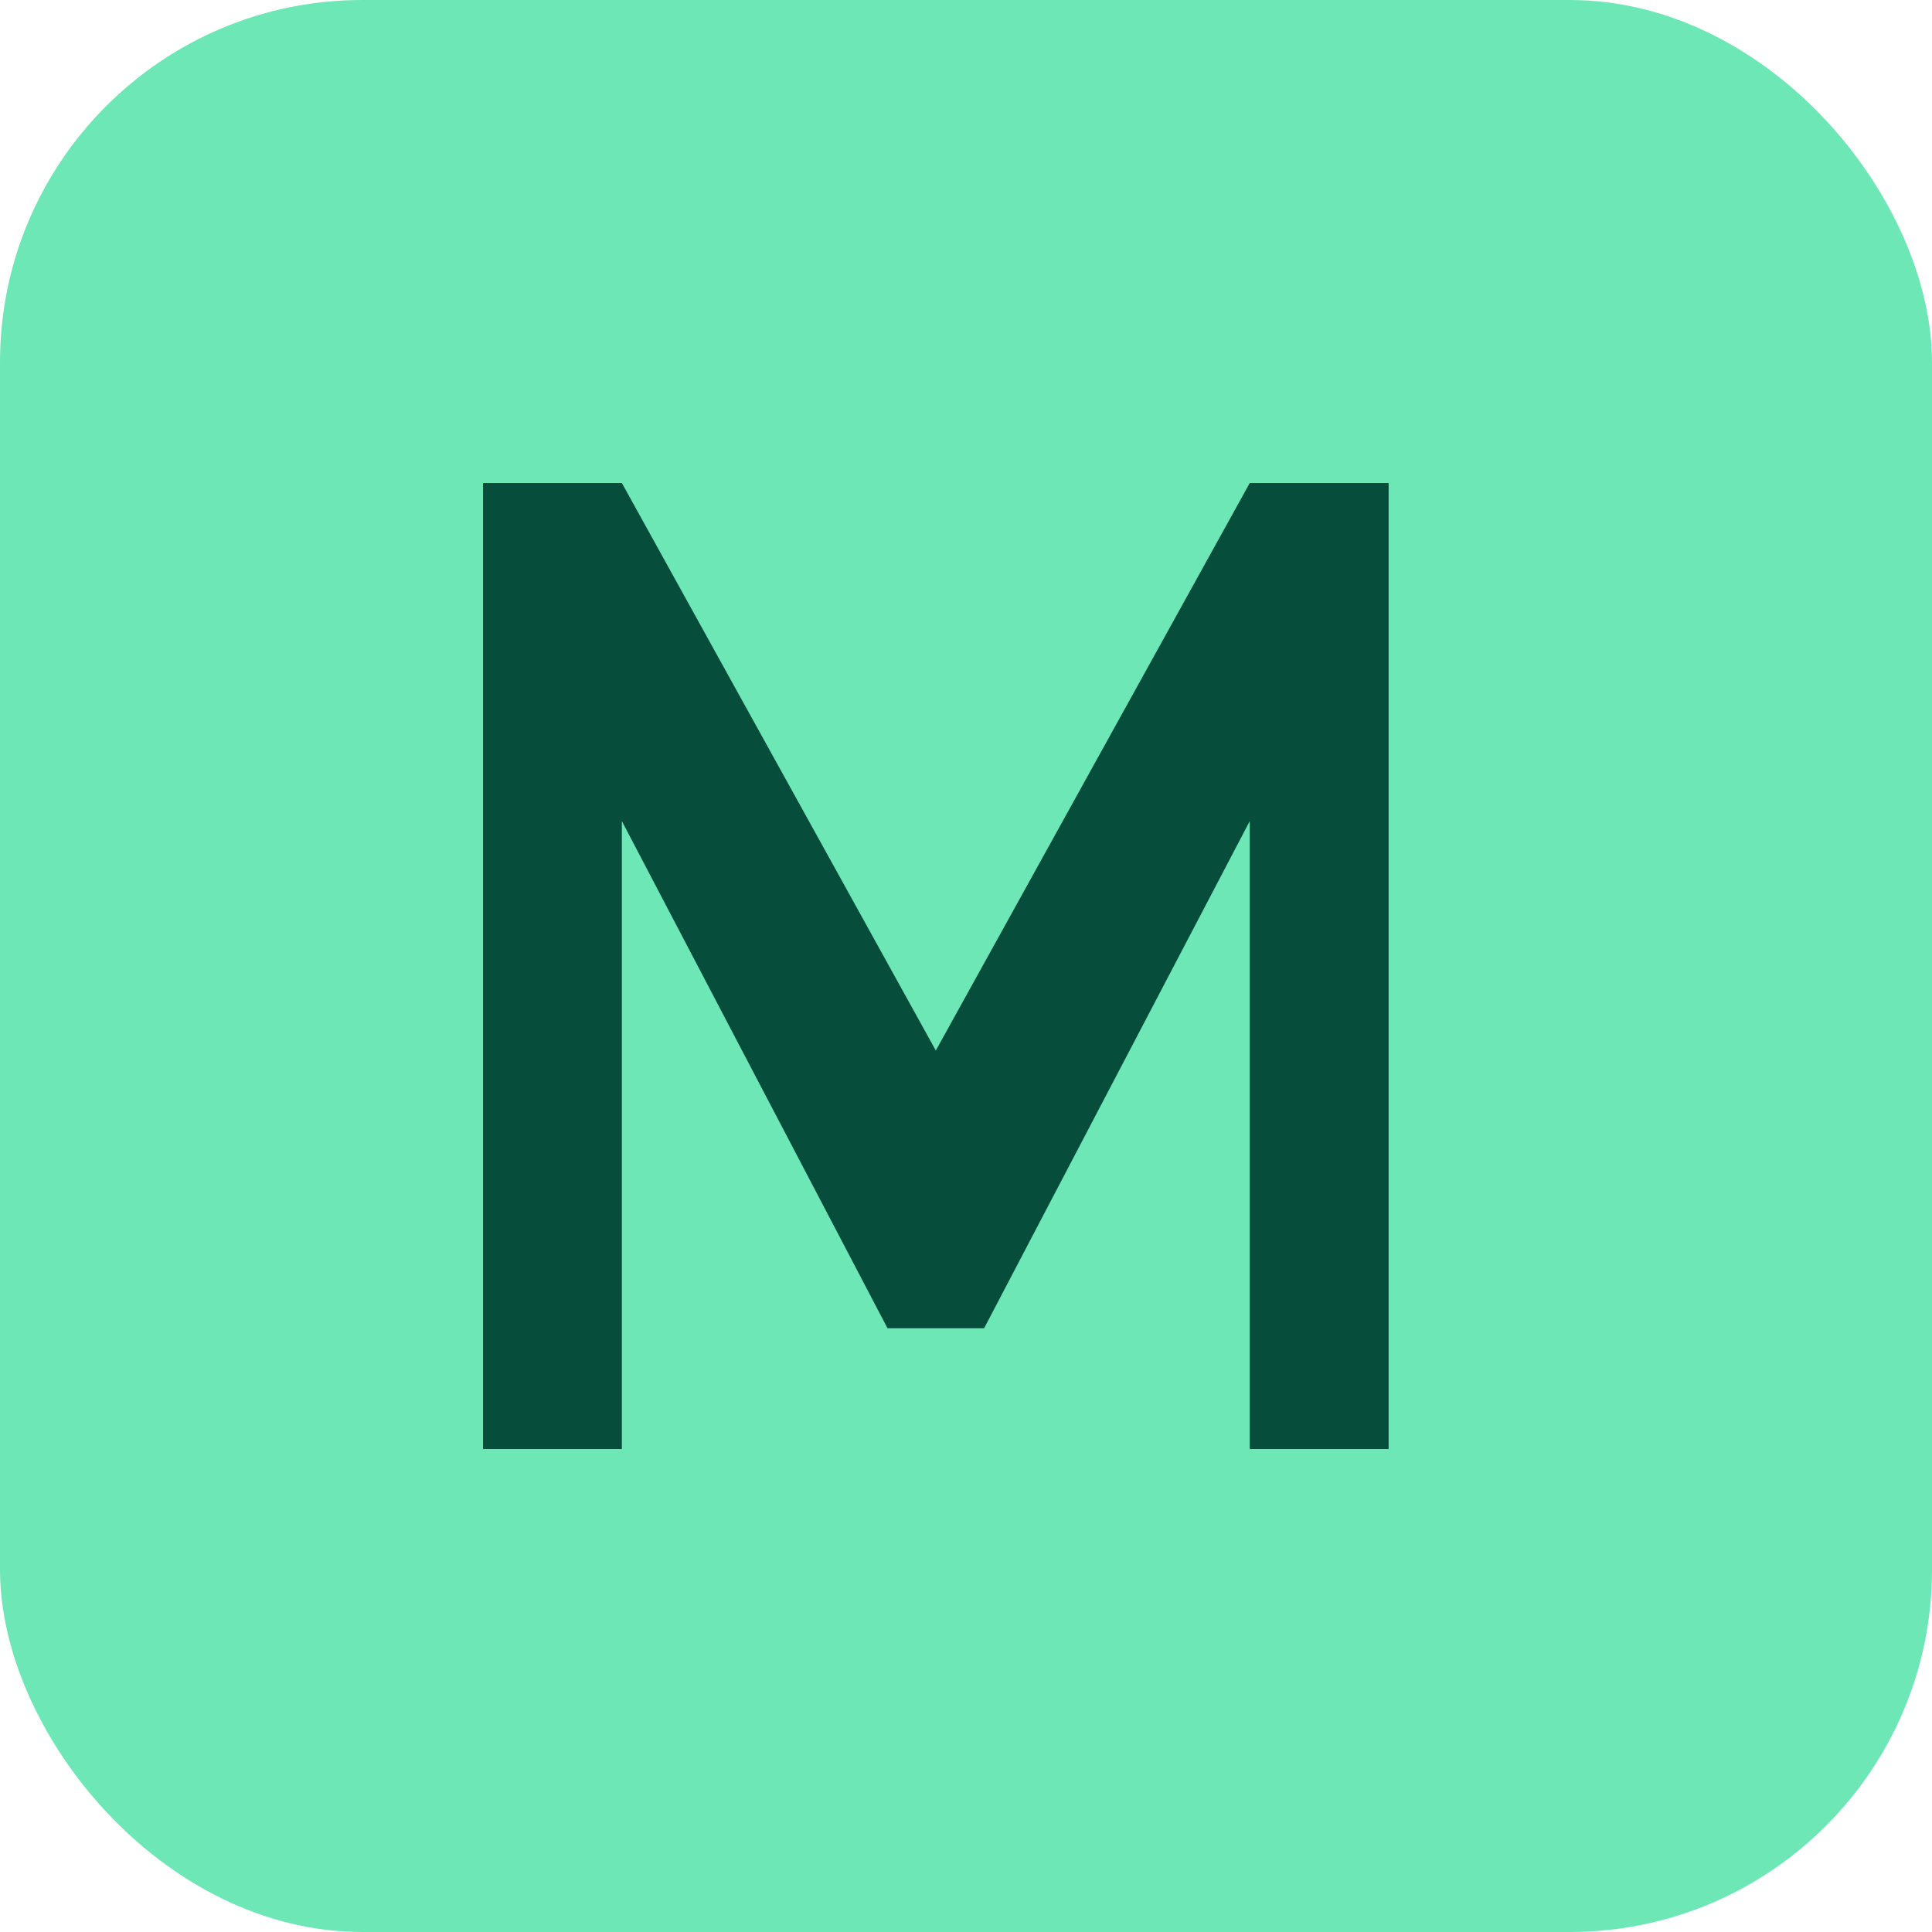 
<svg width="32" height="32" viewBox="0 0 32 32" fill="none" xmlns="http://www.w3.org/2000/svg">
  <rect width="32" height="32" rx="6" fill="#6ee7b7"/>
  <path d="M8 24V8H10.3L15.5 17.4L20.7 8H23V24H20.7V13.6L16.3 22H14.7L10.3 13.6V24H8Z" fill="#064e3b"/>
</svg>
